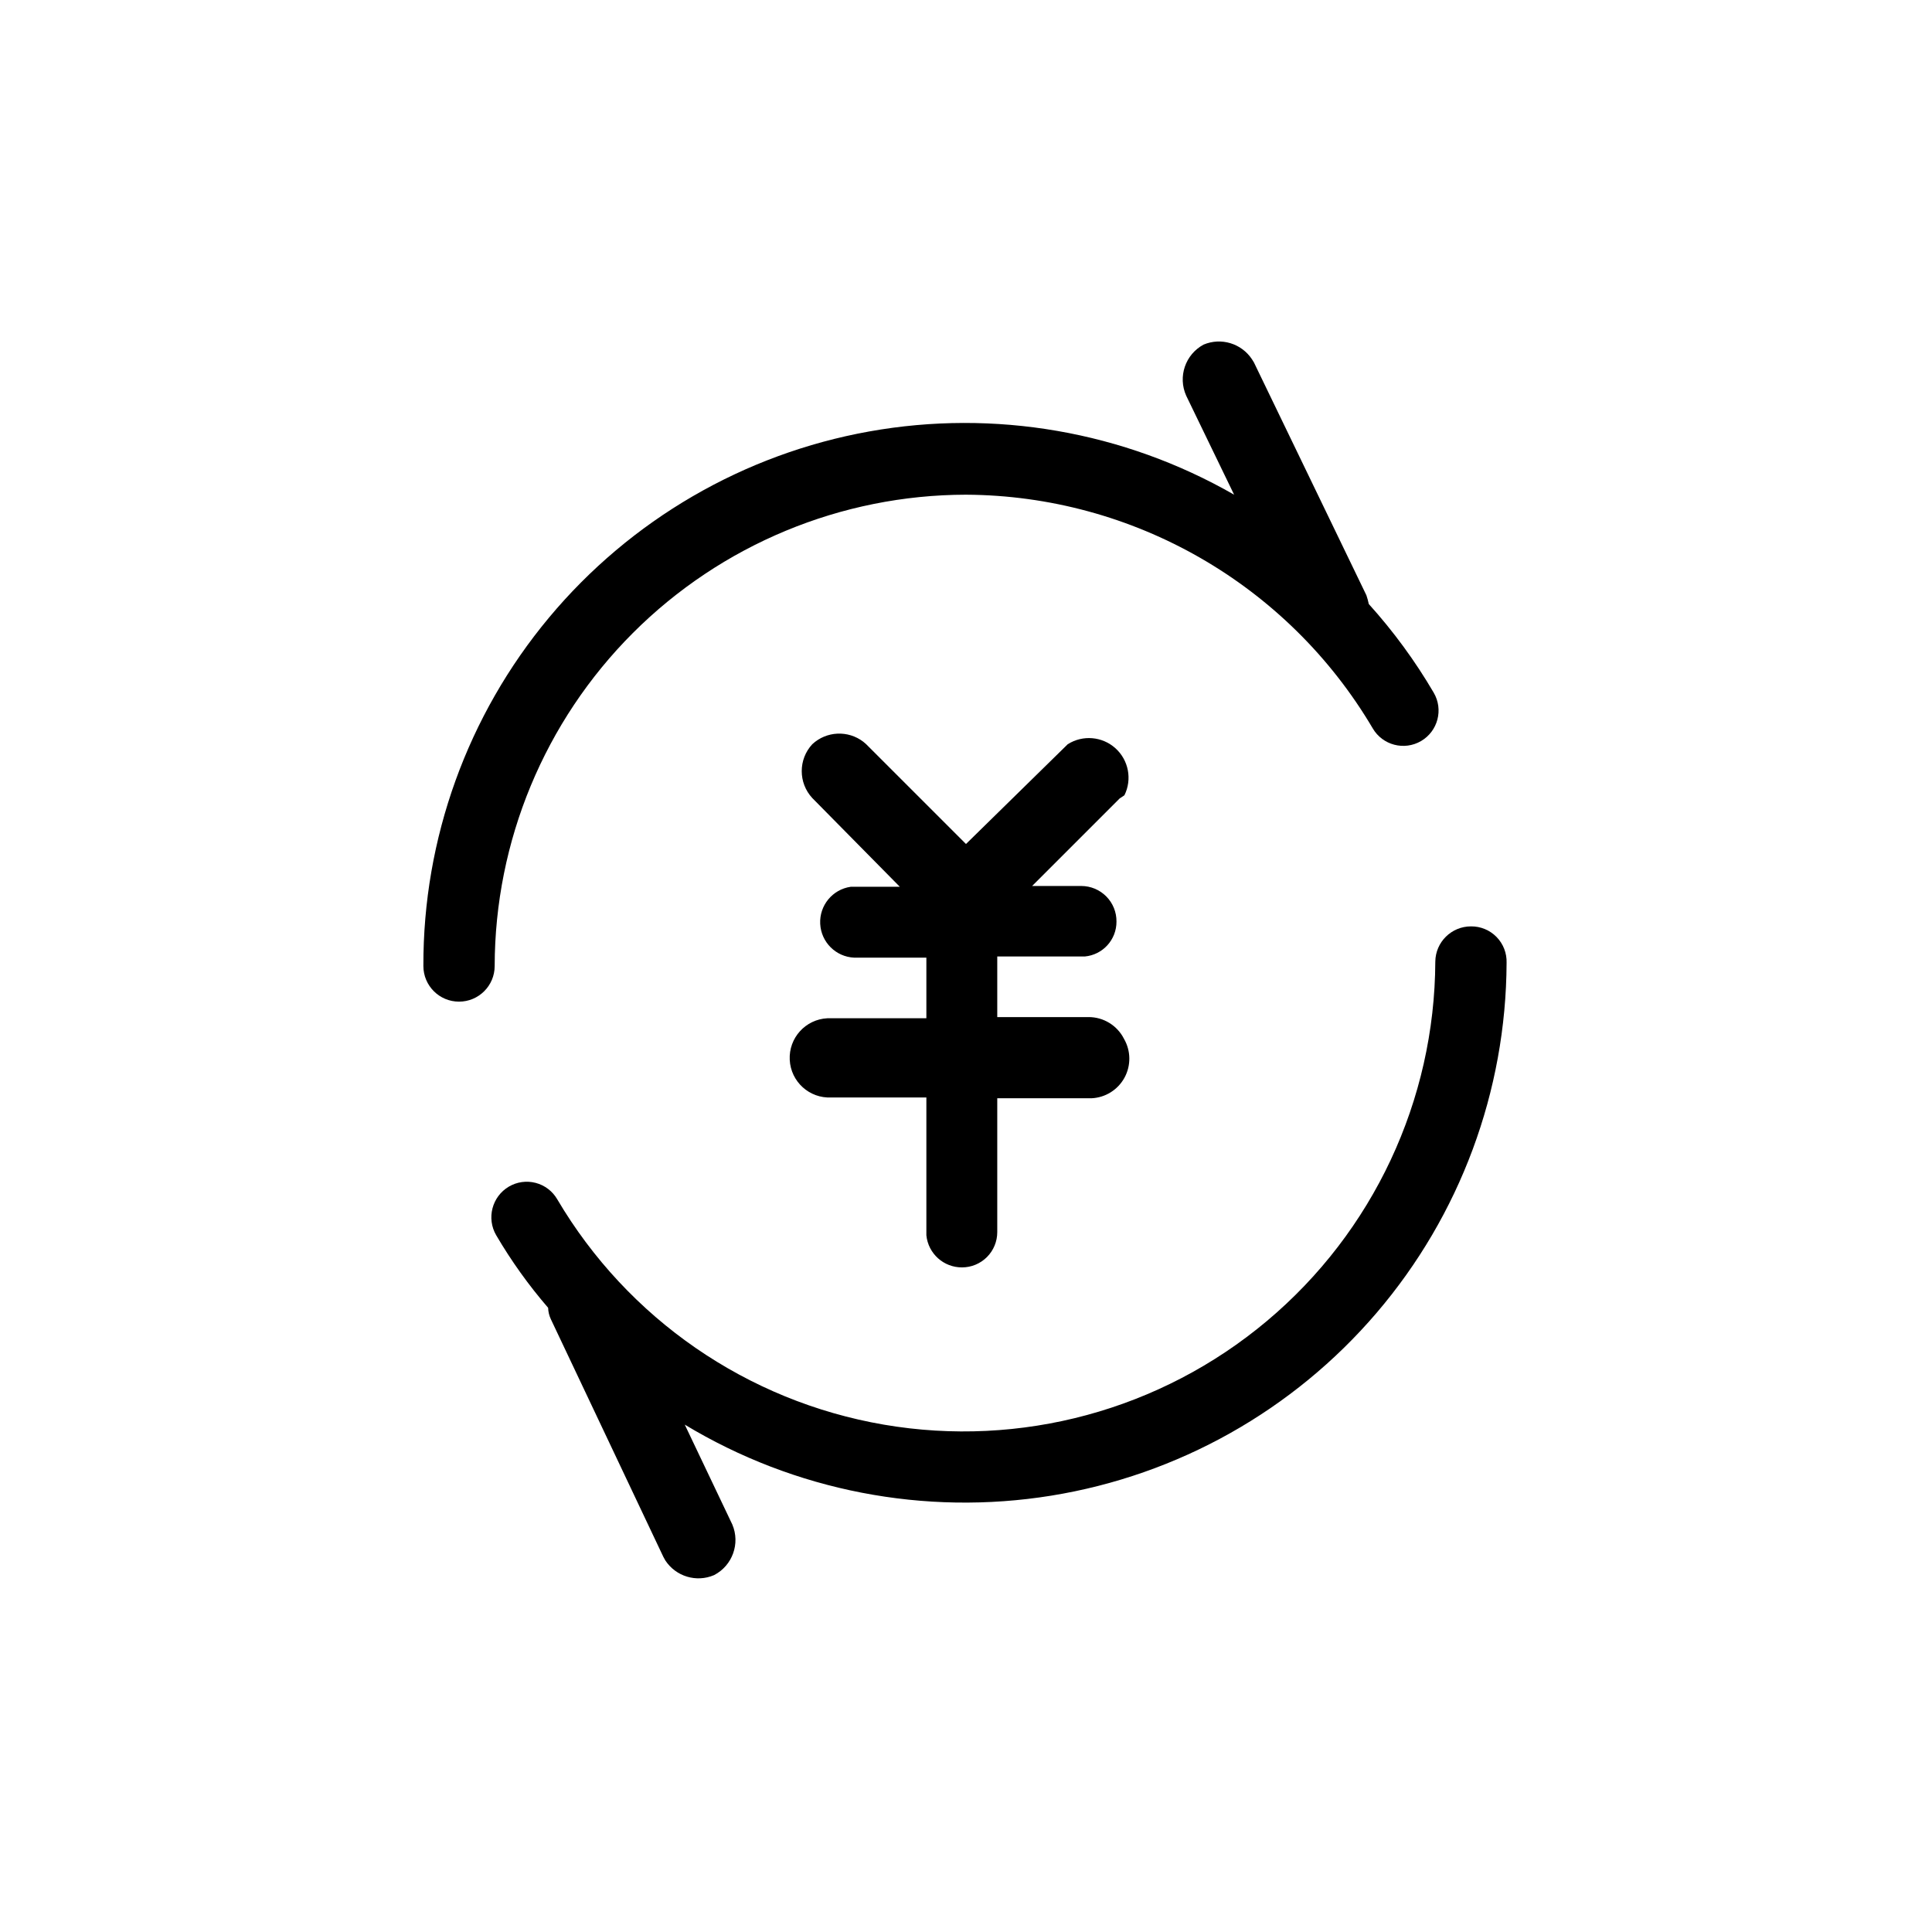 <?xml version="1.0" encoding="UTF-8"?>
<!-- Uploaded to: SVG Repo, www.svgrepo.com, Generator: SVG Repo Mixer Tools -->
<svg fill="#000000" width="800px" height="800px" version="1.1" viewBox="144 144 512 512" xmlns="http://www.w3.org/2000/svg">
 <g>
  <path d="m441.98 354.76c2.09-4.215 1.121-9.309-2.371-12.461-3.496-3.152-8.66-3.594-12.641-1.078l-26.973 26.449-26.453-26.449-0.734-0.629v-0.004c-4.062-3.121-9.785-2.856-13.539 0.633-3.734 4.023-3.734 10.246 0 14.273l23.195 23.512h-13.016c-4.828 0.695-8.332 4.949-8.086 9.824 0.246 4.871 4.16 8.754 9.031 8.961h19.105v16.059h-26.242c-5.797 0.293-10.262 5.227-9.969 11.023 0.289 5.797 5.223 10.262 11.02 9.969h25.191v36.527c0.484 4.844 4.574 8.527 9.445 8.504 2.477 0 4.852-0.984 6.606-2.738 1.75-1.75 2.734-4.129 2.734-6.606v-35.477h24.98c3.664-0.168 6.977-2.231 8.734-5.449 1.758-3.219 1.711-7.121-0.125-10.293-1.797-3.566-5.457-5.801-9.449-5.773h-24.141v-16.059h23.199c4.769-0.438 8.414-4.445 8.395-9.238 0.027-2.496-0.941-4.898-2.699-6.672-1.754-1.773-4.144-2.773-6.641-2.773h-13.016l23.195-23.195z"/>
  <path d="m400 275.1c44.324 0.234 85.262 23.754 107.79 61.926 2.609 4.461 8.34 5.965 12.805 3.359 4.465-2.609 5.969-8.344 3.359-12.809-4.918-8.402-10.688-16.281-17.215-23.508-0.16-0.785-0.371-1.555-0.629-2.312l-29.809-61.715-0.523-0.84c-2.785-4.199-8.16-5.832-12.805-3.883-4.856 2.602-6.871 8.512-4.621 13.539l12.699 26.238 0.004 0.004c-29.266-16.781-63.508-22.715-96.711-16.758-33.203 5.957-63.246 23.422-84.852 49.328-21.609 25.906-33.395 58.598-33.293 92.332 0 5.215 4.231 9.445 9.445 9.445 5.219 0 9.449-4.231 9.449-9.445 0.055-33.109 13.23-64.848 36.641-88.262 23.414-23.41 55.152-36.586 88.262-36.641z"/>
  <path d="m533.82 389.5c-5.176 0-9.391 4.164-9.449 9.34-0.148 36.762-16.469 71.594-44.621 95.23-28.152 23.641-65.281 33.688-101.52 27.477-36.23-6.215-67.891-28.062-86.559-59.73-1.25-2.148-3.301-3.711-5.707-4.34-2.402-0.629-4.957-0.277-7.098 0.98-4.488 2.644-5.988 8.418-3.359 12.91 3.992 6.805 8.594 13.234 13.75 19.207 0.031 1.055 0.281 2.09 0.734 3.047l29.809 62.977 0.523 0.945v-0.004c2.797 4.254 8.234 5.891 12.91 3.883 4.879-2.523 6.984-8.383 4.828-13.434l-12.594-26.449c29.121 17.582 63.539 24.25 97.121 18.824 33.582-5.43 64.145-22.605 86.242-48.465 22.102-25.859 34.301-58.727 34.43-92.742 0.086-2.551-0.875-5.027-2.66-6.848-1.781-1.824-4.234-2.84-6.785-2.809z"/>
 </g>
</svg>